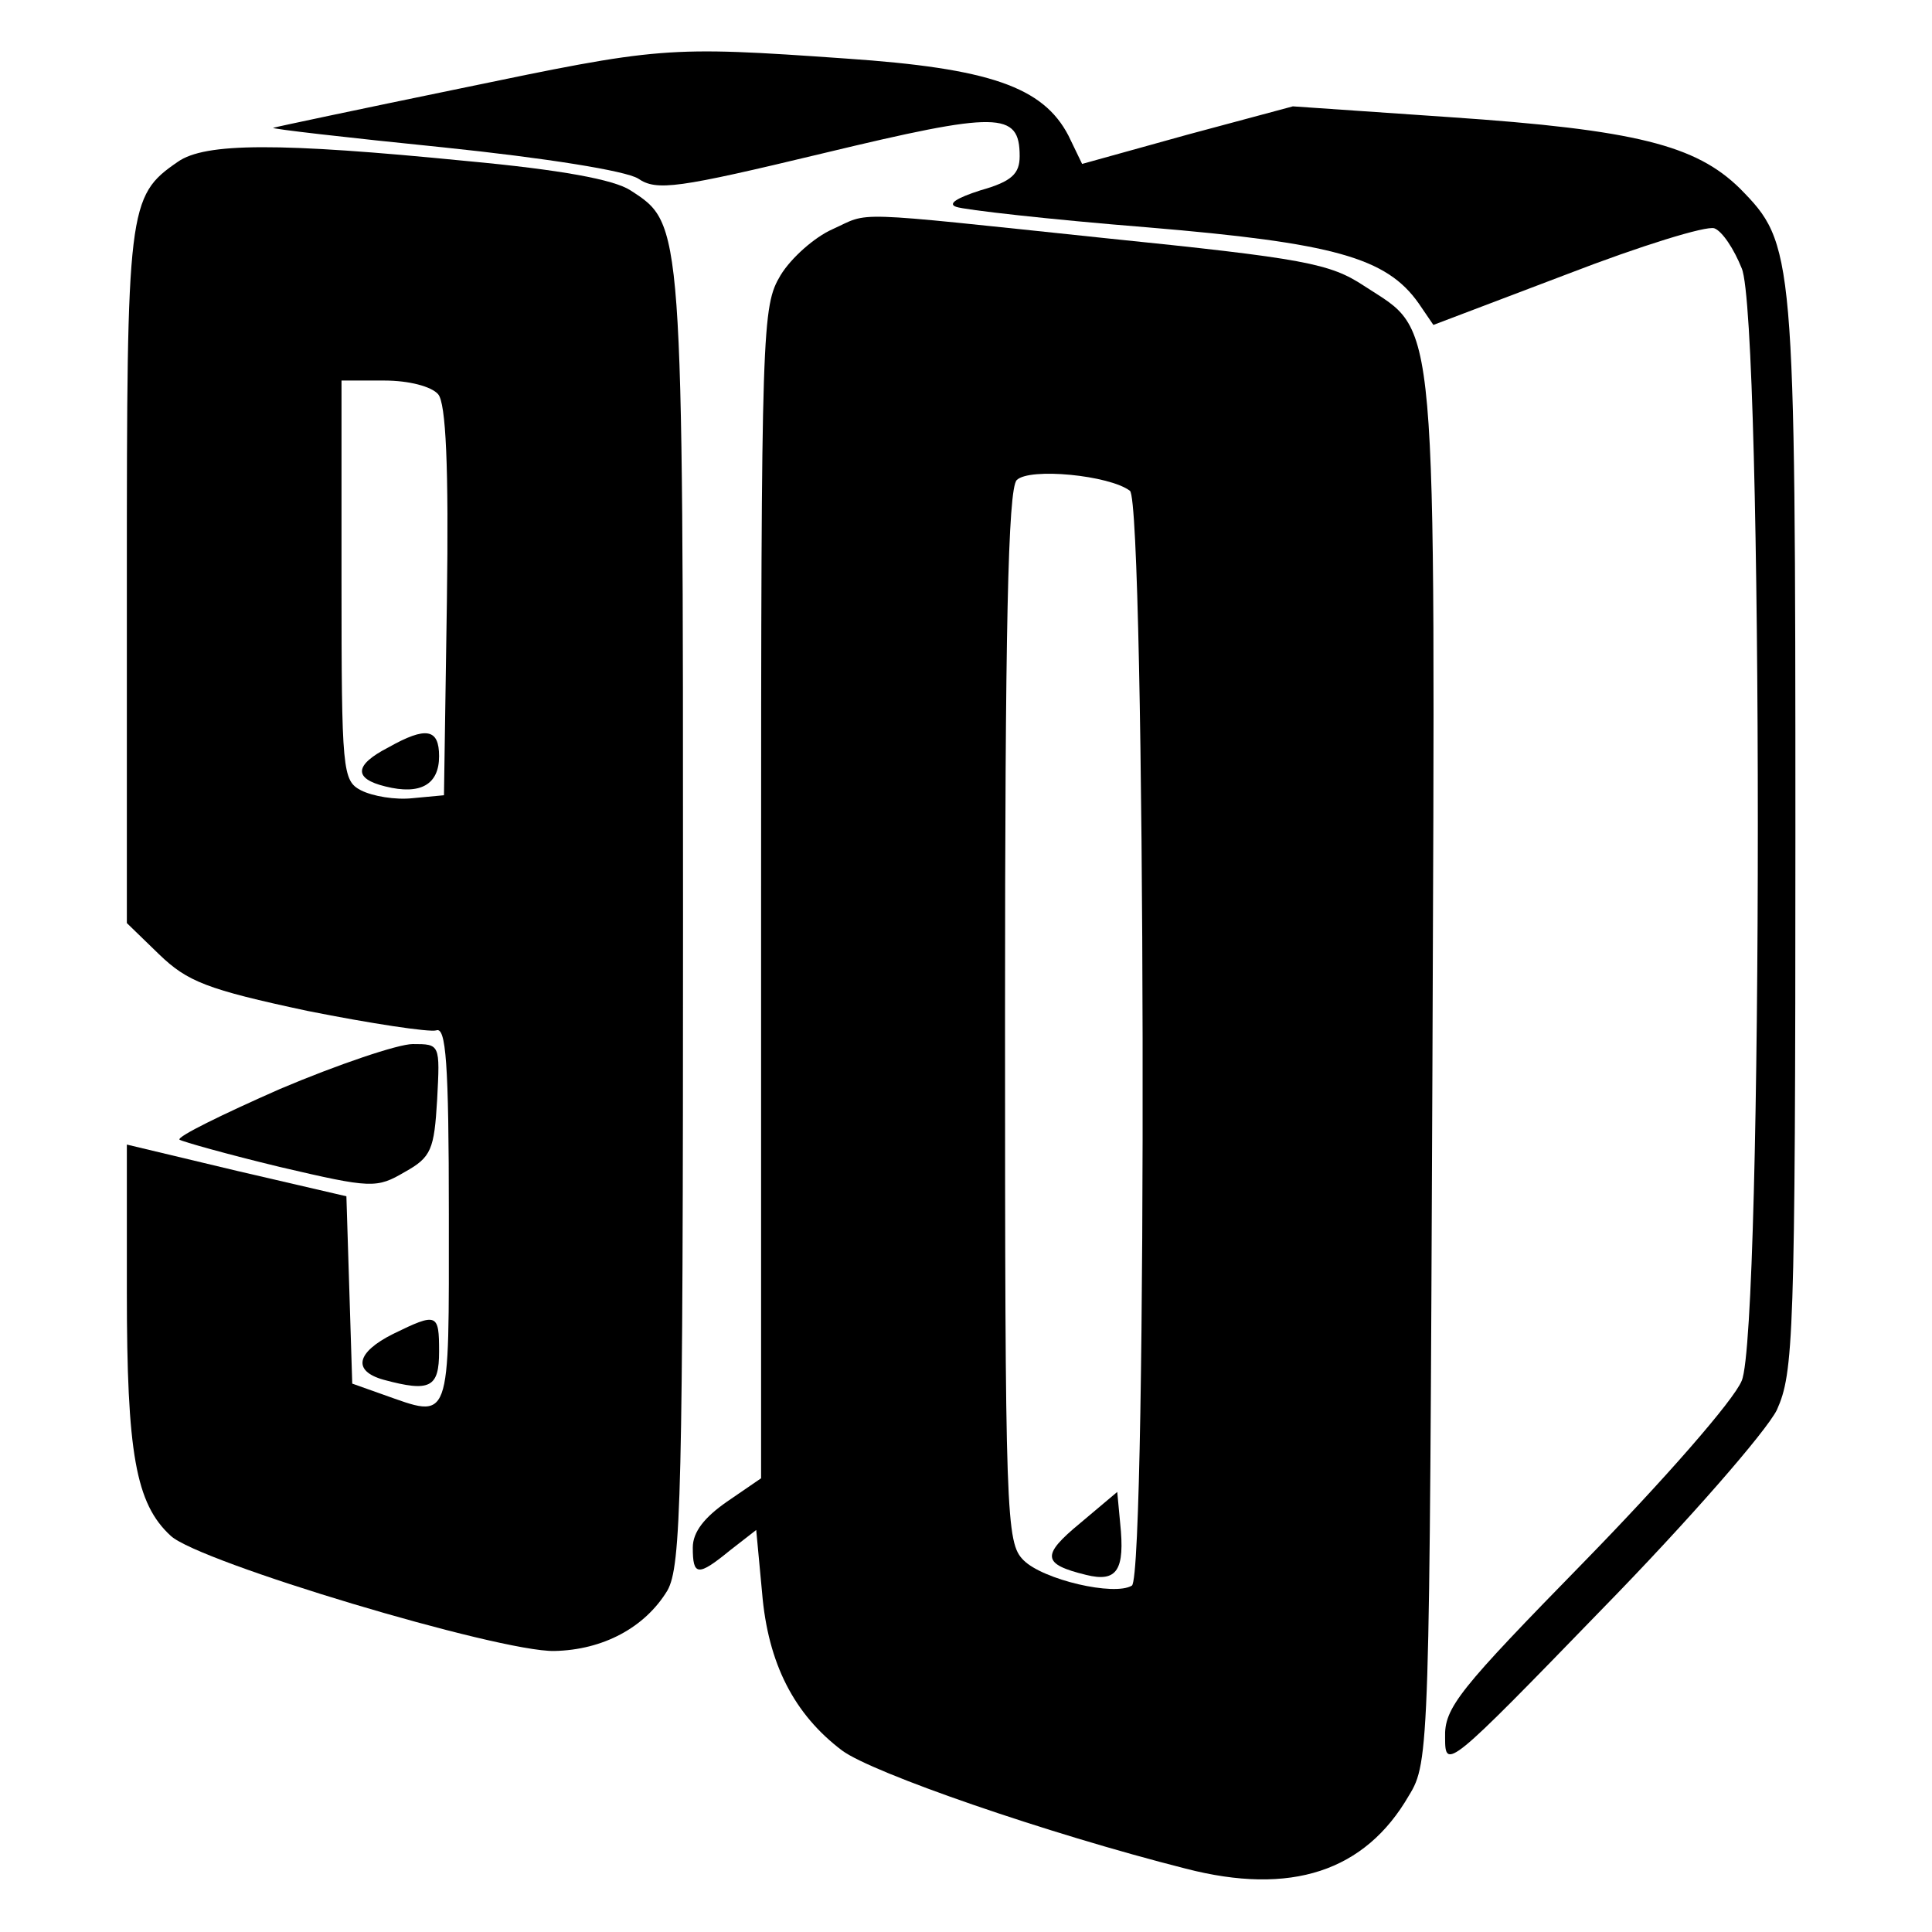 <?xml version="1.0" standalone="no"?>
<!DOCTYPE svg PUBLIC "-//W3C//DTD SVG 20010904//EN"
 "http://www.w3.org/TR/2001/REC-SVG-20010904/DTD/svg10.dtd">
<svg version="1.0" xmlns="http://www.w3.org/2000/svg"
 width="198pt" height="198pt" viewBox="0 0 198 198"
 preserveAspectRatio="xMidYMid meet">
<g transform="translate(0,198) scale(0.1,-0.1)"
fill="#000000" stroke="none">
<path d="M470 1889 c-102 -21 -187 -39 -190 -40 -3 -1 75 -10 174 -20 106 -11
187 -24 200 -32 19 -13 40 -10 190 26 179 43 201 43 201 -3 0 -18 -8 -26 -40
-35 -25 -8 -34 -14 -25 -17 8 -3 96 -13 196 -21 191 -16 245 -31 278 -78 l15
-22 137 52 c75 29 143 50 151 47 8 -3 20 -21 28 -41 22 -51 22 -1089 0 -1140
-8 -20 -80 -102 -160 -184 -130 -133 -145 -151 -144 -182 0 -33 3 -31 160 131
90 92 169 183 180 205 17 38 19 72 19 589 0 600 -1 606 -57 663 -45 44 -106
60 -298 73 l-160 11 -108 -29 -108 -30 -14 29 c-26 50 -81 69 -228 79 -185 13
-190 12 -397 -31z"/>
<path d="M182 1814 c-51 -35 -52 -47 -52 -427 l0 -353 33 -32 c29 -28 49 -36
152 -58 65 -13 125 -22 132 -20 10 4 13 -32 13 -189 0 -217 3 -209 -68 -184
l-31 11 -3 96 -3 96 -112 26 -113 27 0 -151 c0 -165 9 -217 45 -250 29 -27
336 -119 393 -118 50 1 93 24 116 62 14 25 16 95 16 689 0 716 0 711 -54 746
-17 11 -71 21 -168 30 -192 19 -268 19 -296 -1z m267 -238 c8 -9 11 -74 9
-212 l-3 -199 -32 -3 c-18 -2 -41 2 -53 8 -19 10 -20 19 -20 215 l0 205 44 0
c25 0 48 -6 55 -14z"/>
<path d="M398 1214 c-35 -18 -36 -32 -3 -40 36 -9 55 2 55 31 0 28 -13 31 -52
9z"/>
<path d="M853 1745 c-18 -8 -42 -29 -53 -47 -19 -32 -20 -49 -20 -633 l0 -600
-35 -24 c-23 -16 -35 -31 -35 -47 0 -29 5 -30 38 -3 l27 21 6 -64 c6 -73 33
-125 82 -162 31 -23 210 -85 352 -121 108 -28 184 -3 229 75 21 34 21 49 24
743 3 794 6 754 -70 804 -35 23 -60 28 -266 49 -267 28 -239 27 -279 9z m305
-268 c16 -12 18 -1112 2 -1122 -18 -11 -91 6 -111 26 -18 18 -19 42 -19 557 0
395 3 541 12 550 13 13 95 5 116 -11z"/>
<path d="M1107 419 c-40 -33 -39 -42 6 -53 32 -8 40 5 35 53 l-3 32 -38 -32z"/>
<path d="M287 864 c-59 -26 -106 -49 -103 -52 3 -2 49 -15 103 -28 94 -22 99
-22 128 -5 27 15 30 23 33 74 3 57 3 57 -25 57 -15 0 -77 -21 -136 -46z"/>
<path d="M403 613 c-38 -19 -42 -38 -10 -47 48 -13 57 -8 57 29 0 39 -2 40
-47 18z"/>
</g>
</svg>
